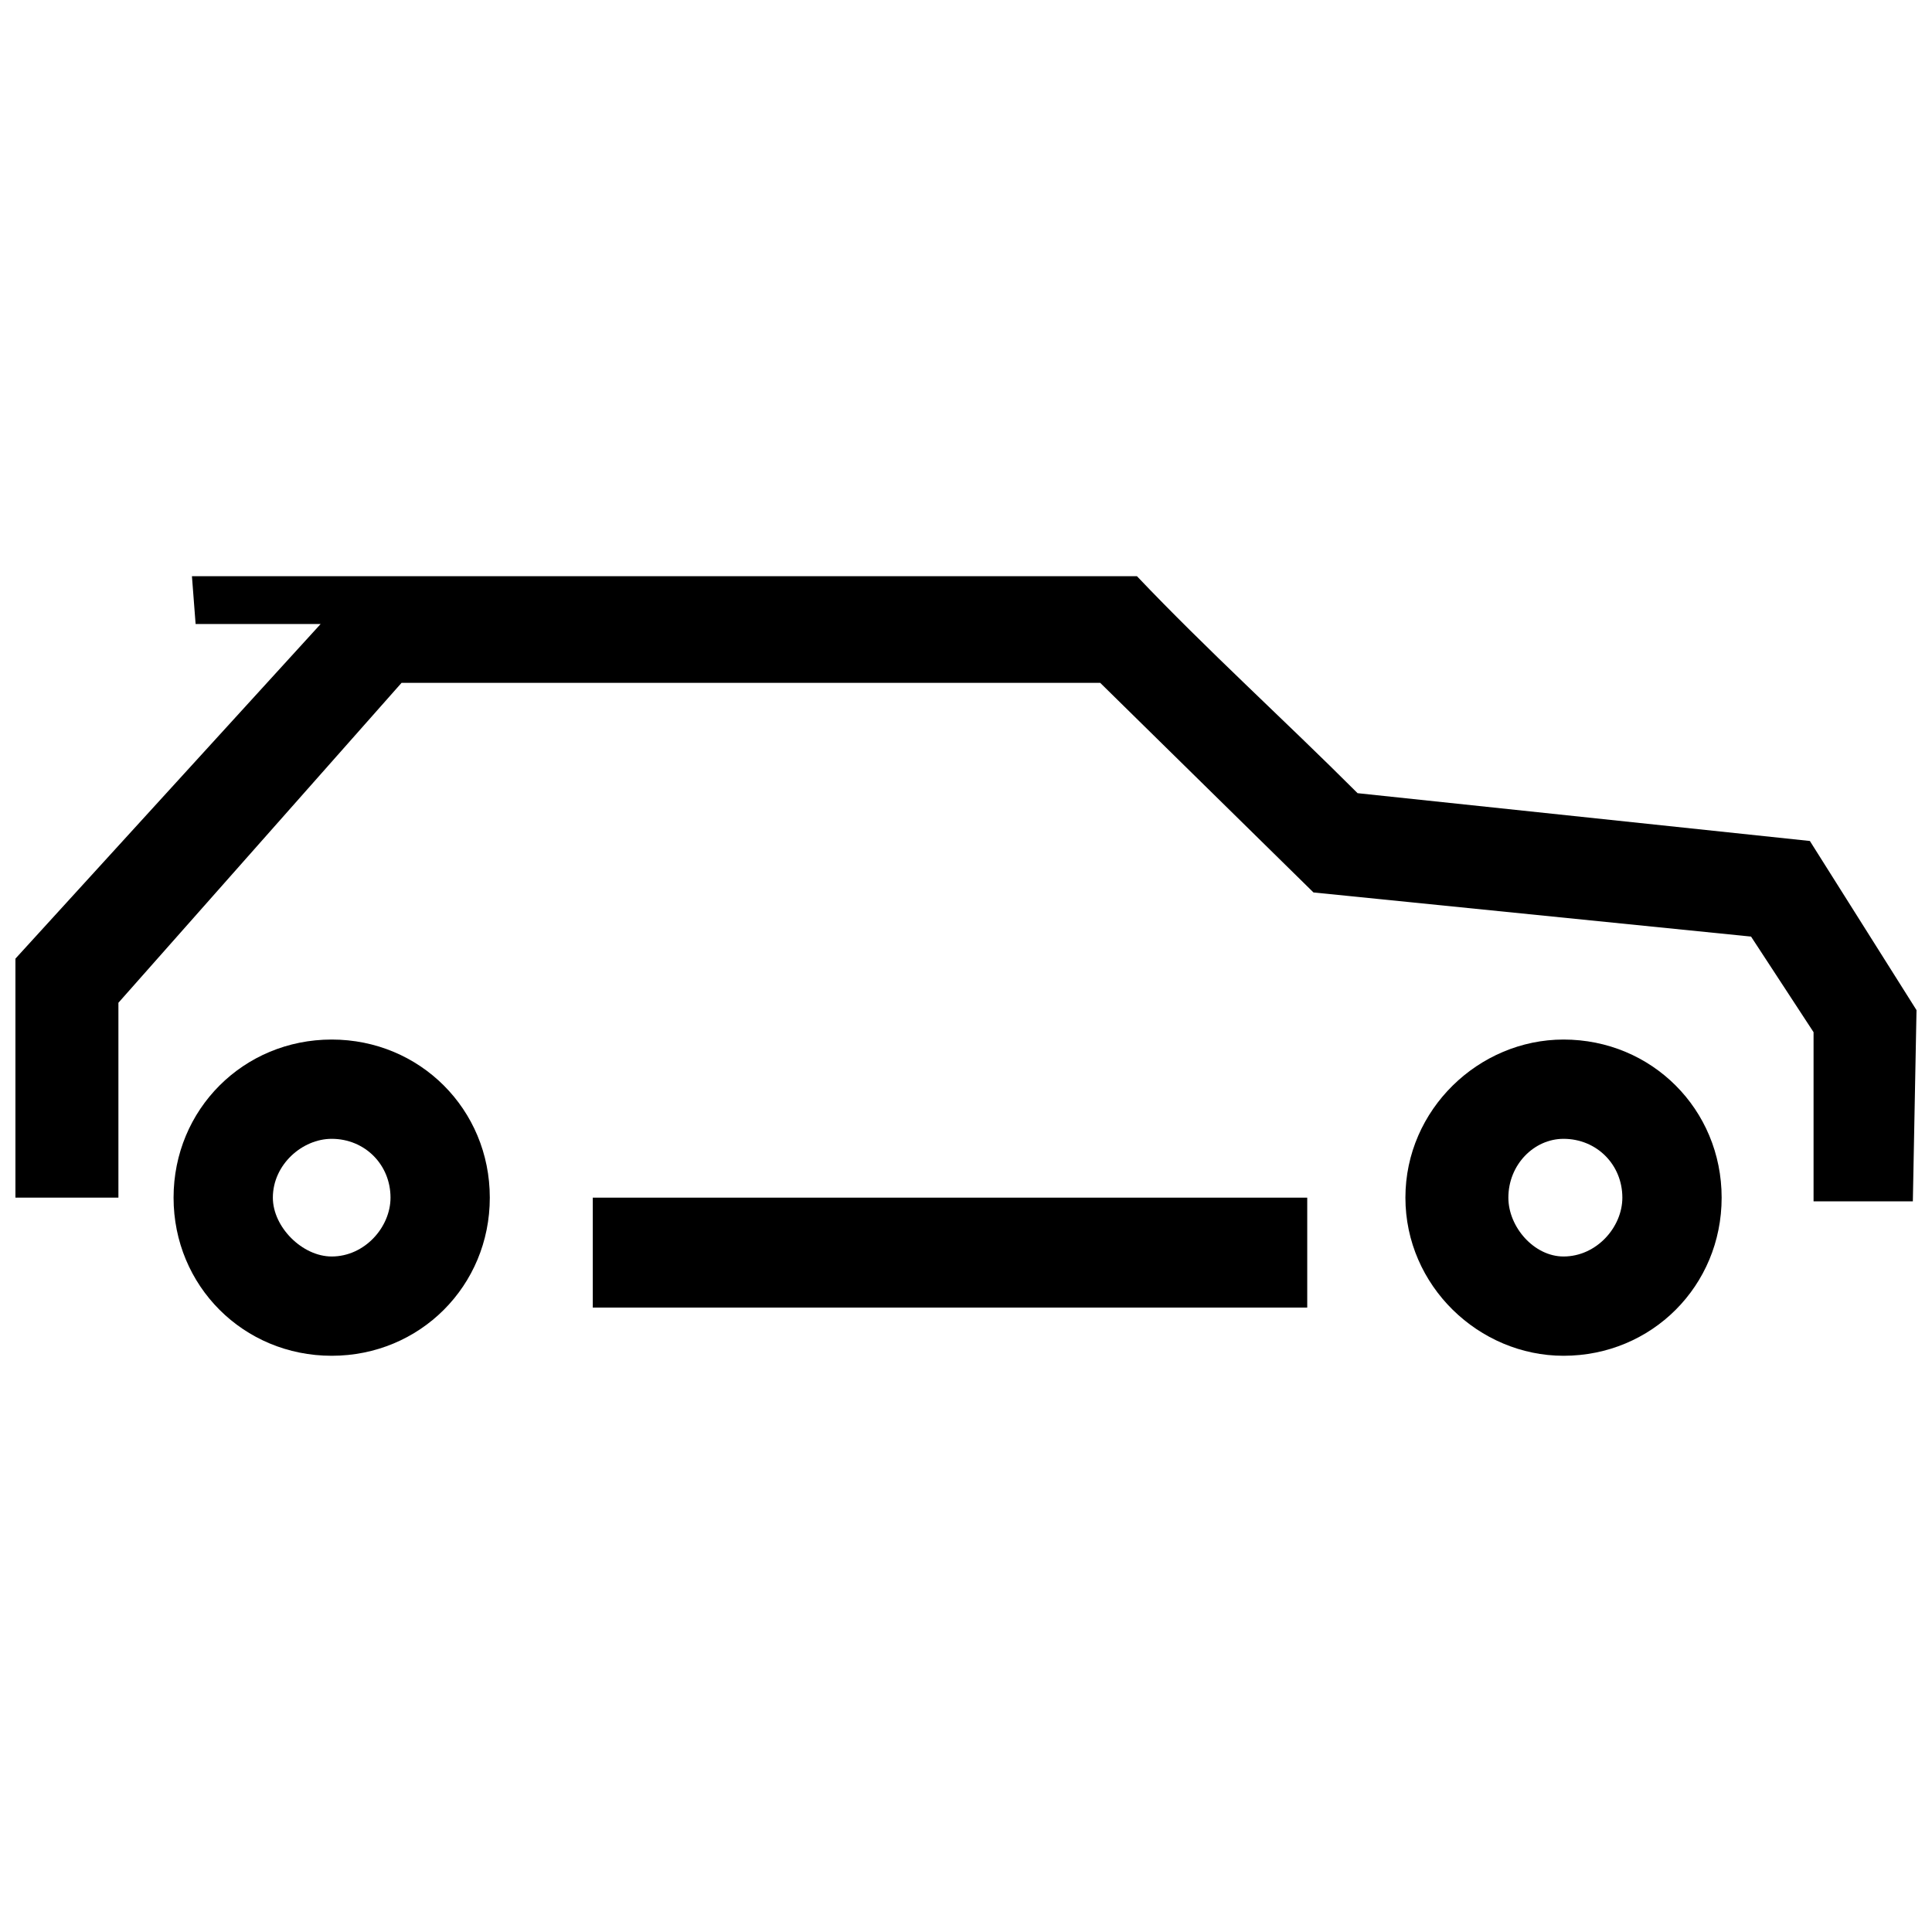 <?xml version="1.0" encoding="UTF-8"?>
<!-- The Best Svg Icon site in the world: iconSvg.co, Visit us! https://iconsvg.co -->
<svg width="800px" height="800px" version="1.1" viewBox="144 144 512 512" xmlns="http://www.w3.org/2000/svg">
 <defs>
  <clipPath id="a">
   <path d="m148.09 296h503.81v167h-503.81z"/>
  </clipPath>
 </defs>
 <g clip-path="url(#a)">
  <path d="m175.38 461.39v-51.648l75.035-84.781h185.15l56.52 55.547 115.96 11.695 16.566 25.336v44.828h26.312l0.973-50.672-28.262-44.828-119.86-12.668c-19.488-19.488-39.953-38.004-58.469-57.496h-250.44l0.973 12.668h33.133l-80.883 88.68v63.34z" fill-rule="evenodd"/>
 </g>
 <path d="m301.09 461.39h189.34v29.129h-189.34z" fill-rule="evenodd"/>
 <path d="m231.9 419.49c23.387 0 41.902 18.516 41.902 41.902s-18.516 41.902-41.902 41.902c-23.387 0-41.902-18.516-41.902-41.902s18.516-41.902 41.902-41.902zm0 26.312c8.77 0 15.59 6.82 15.59 15.59 0 7.797-6.82 15.59-15.59 15.59-7.797 0-15.59-7.797-15.59-15.59 0-8.77 7.797-15.59 15.59-15.59z" fill-rule="evenodd"/>
 <path d="m558.35 419.49c23.387 0 41.902 18.516 41.902 41.902s-18.516 41.902-41.902 41.902c-22.414 0-41.902-18.516-41.902-41.902s19.488-41.902 41.902-41.902zm0 26.312c8.77 0 15.59 6.82 15.59 15.59 0 7.797-6.82 15.59-15.59 15.59-7.797 0-14.617-7.797-14.617-15.59 0-8.77 6.82-15.59 14.617-15.59z" fill-rule="evenodd"/>
</svg>